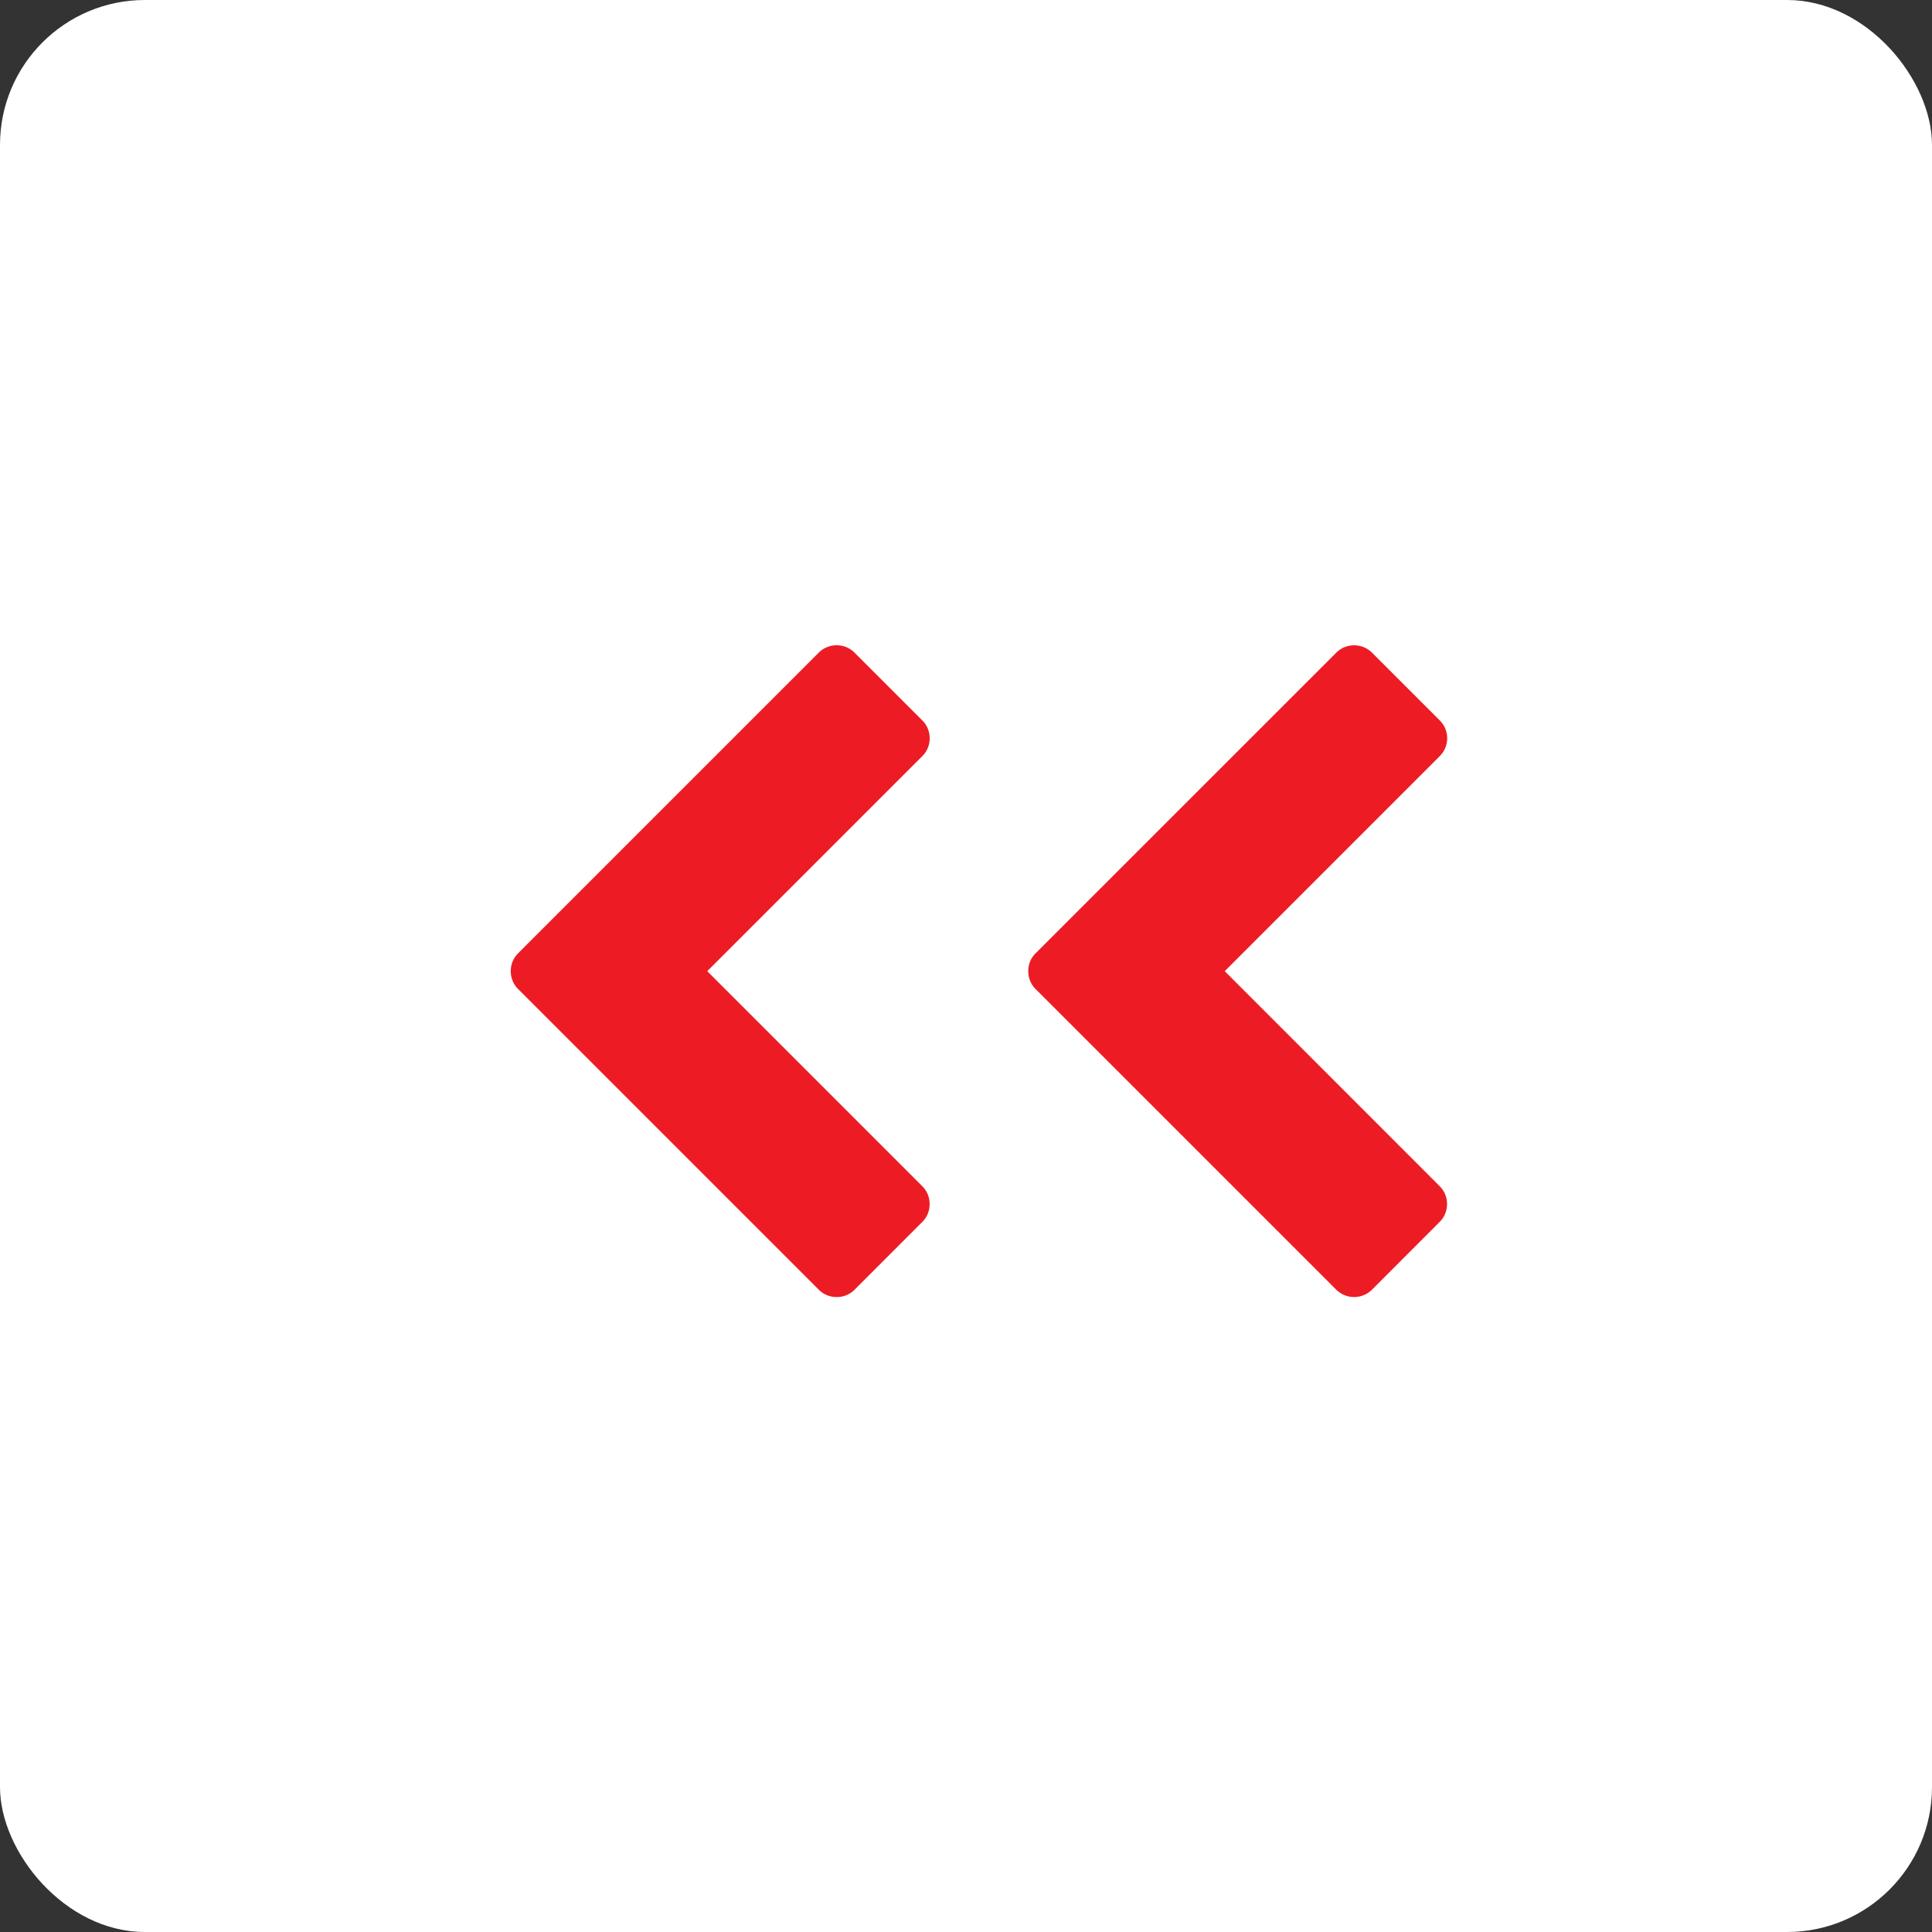 <svg xmlns="http://www.w3.org/2000/svg" width="40" height="40" viewBox="0 0 40 40">
  <rect x="0" y="0" width="40" height="40" fill="#333333" stroke="none"/>
  <g id="back-btn" transform="translate(-340 -486)">
    <rect id="Rechteck_51" data-name="Rechteck 51" width="40" height="40" rx="3" transform="translate(340 486)" fill="#fff"/>
    <path id="Pfad_22" data-name="Pfad 22" d="M-.912-10.338-5.357-5.893-.912-1.448a.515.515,0,0,1,.159.377.515.515,0,0,1-.159.377L-2.3.695a.515.515,0,0,1-.377.159A.515.515,0,0,1-3.055.695L-9.266-5.516a.515.515,0,0,1-.159-.377.515.515,0,0,1,.159-.377l6.211-6.211a.515.515,0,0,1,.377-.159.515.515,0,0,1,.377.159l1.39,1.39a.515.515,0,0,1,.159.377A.515.515,0,0,1-.912-10.338Zm10.714,0L5.357-5.893,9.8-1.448a.515.515,0,0,1,.159.377A.515.515,0,0,1,9.8-.695L8.412.695a.526.526,0,0,1-.753,0L1.448-5.516a.515.515,0,0,1-.159-.377.515.515,0,0,1,.159-.377L7.659-12.48a.515.515,0,0,1,.377-.159.515.515,0,0,1,.377.159l1.39,1.39a.515.515,0,0,1,.159.377A.515.515,0,0,1,9.8-10.338Z" transform="translate(360 512)" fill="#ed1c24"/>
  </g>
</svg>
